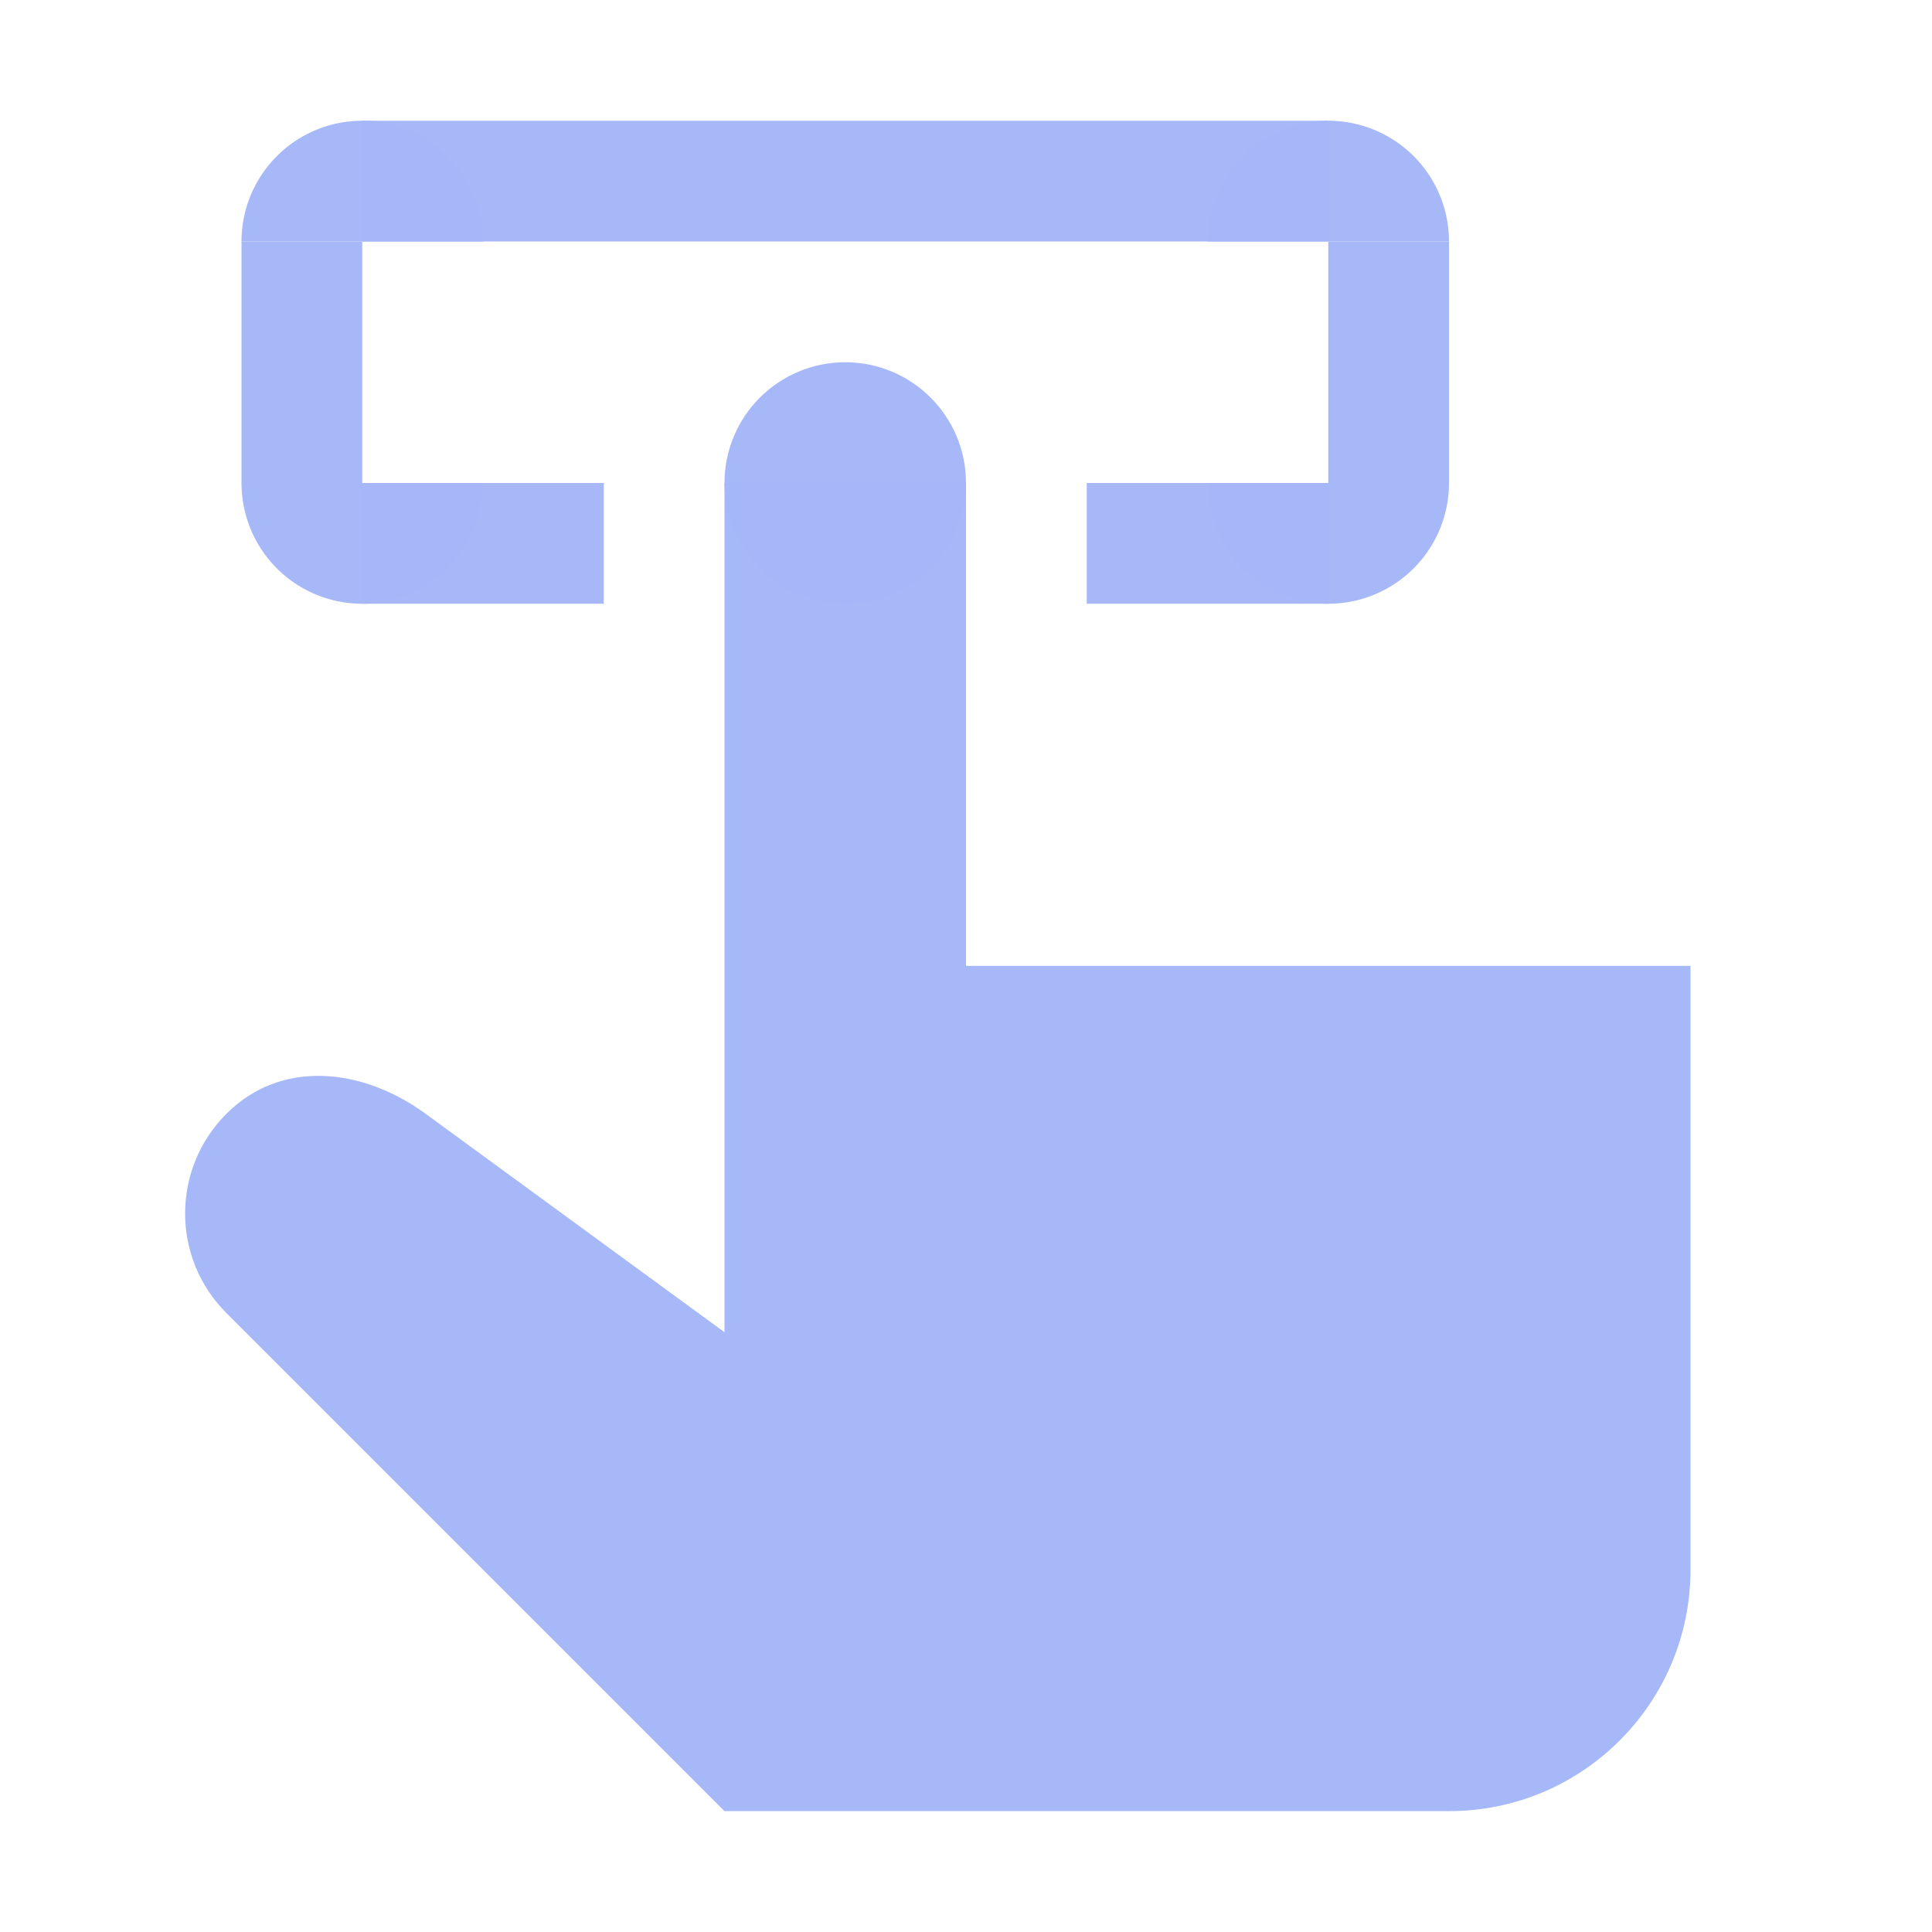 <?xml version="1.0" encoding="UTF-8" standalone="no"?>
<!-- Created with Inkscape (http://www.inkscape.org/) -->

<svg
   xmlns:dc="http://purl.org/dc/elements/1.1/"
   xmlns:cc="http://creativecommons.org/ns#"
   xmlns:rdf="http://www.w3.org/1999/02/22-rdf-syntax-ns#"
   xmlns:svg="http://www.w3.org/2000/svg"
   xmlns="http://www.w3.org/2000/svg"
   xmlns:sodipodi="http://sodipodi.sourceforge.net/DTD/sodipodi-0.dtd"
   xmlns:inkscape="http://www.inkscape.org/namespaces/inkscape"
   width="16"
   height="16"
   viewBox="0 0 16 16"
   id="svg2"
   version="1.1"
   inkscape:version="0.91 r13725"
   inkscape:export-filename="/home/djrm/Projects/godot/tools/editor/icons/icon_sprite.png"
   inkscape:export-xdpi="45"
   inkscape:export-ydpi="45"
   sodipodi:docname="icon_touch_screen_button.svg">
  <defs
     id="defs4" />
  <sodipodi:namedview
     id="base"
     pagecolor="#ffffff"
     bordercolor="#666666"
     borderopacity="1.0"
     inkscape:pageopacity="0.0"
     inkscape:pageshadow="2"
     inkscape:zoom="22.627417"
     inkscape:cx="8.4904718"
     inkscape:cy="7.5523354"
     inkscape:document-units="px"
     inkscape:current-layer="layer1"
     showgrid="true"
     units="px"
     inkscape:snap-bbox="true"
     inkscape:bbox-paths="true"
     inkscape:bbox-nodes="true"
     inkscape:snap-bbox-edge-midpoints="true"
     inkscape:snap-bbox-midpoints="true"
     inkscape:snap-object-midpoints="true"
     inkscape:snap-center="true"
     inkscape:window-width="1920"
     inkscape:window-height="1016"
     inkscape:window-x="0"
     inkscape:window-y="27"
     inkscape:window-maximized="1"
     inkscape:snap-smooth-nodes="true"
     inkscape:object-nodes="true"
     inkscape:snap-intersection-paths="true">
    <inkscape:grid
       type="xygrid"
       id="grid3336" />
  </sodipodi:namedview>
  <g
     inkscape:label="Layer 1"
     inkscape:groupmode="layer"
     id="layer1"
     transform="translate(0,-1036.362)">
    <g
       transform="matrix(0.636,0,0,0.636,10.818,386.852)"
       inkscape:label="Layer 1"
       id="g4515"
       style="fill:#a5b7f8;fill-opacity:0.988;stroke:#ffffff;stroke-width:6.286;stroke-linejoin:miter;stroke-miterlimit:4;stroke-dasharray:none;stroke-opacity:1" />
    <path
       style="opacity:1;fill:#a5b7f8;fill-opacity:0.988;stroke:none;stroke-width:3;stroke-linecap:round;stroke-linejoin:round;stroke-miterlimit:4;stroke-dasharray:none;stroke-dashoffset:0;stroke-opacity:1"
       d="m 6,1040.362 0,7 0,0.033 -2.475,-1.809 c -0.52,-0.38 -1.195,-0.456 -1.65,0 -0.456,0.456 -0.456,1.195 0,1.65 l 4.125,4.125 6,0 c 1.105,0 2,-0.895 2,-2 l 0,-5 -6,0 0,-4 -2,0 z"
       id="rect4179"
       inkscape:connector-curvature="0"
       sodipodi:nodetypes="cccccscssccccc" />
    <circle
       style="opacity:1;fill:#a5b7f8;fill-opacity:0.988;stroke:none;stroke-width:3;stroke-linecap:round;stroke-linejoin:round;stroke-miterlimit:4;stroke-dasharray:none;stroke-dashoffset:0;stroke-opacity:1"
       id="path4187"
       cx="7"
       cy="1040.362"
       r="1" />
    <rect
       style="opacity:1;fill:#a5b7f8;fill-opacity:0.988;stroke:none;stroke-width:2;stroke-linecap:butt;stroke-linejoin:bevel;stroke-miterlimit:4;stroke-dasharray:none;stroke-dashoffset:0;stroke-opacity:0.996"
       id="rect4226"
       width="2"
       height="1"
       x="3"
       y="1040.362" />
    <rect
       y="1037.362"
       x="3"
       height="1"
       width="8"
       id="rect4228"
       style="opacity:1;fill:#a5b7f8;fill-opacity:0.988;stroke:none;stroke-width:2;stroke-linecap:butt;stroke-linejoin:bevel;stroke-miterlimit:4;stroke-dasharray:none;stroke-dashoffset:0;stroke-opacity:0.996" />
    <rect
       y="1040.362"
       x="9"
       height="1"
       width="2"
       id="rect4230"
       style="opacity:1;fill:#a5b7f8;fill-opacity:0.988;stroke:none;stroke-width:2;stroke-linecap:butt;stroke-linejoin:bevel;stroke-miterlimit:4;stroke-dasharray:none;stroke-dashoffset:0;stroke-opacity:0.996" />
    <rect
       style="opacity:1;fill:#a5b7f8;fill-opacity:0.988;stroke:none;stroke-width:2;stroke-linecap:butt;stroke-linejoin:bevel;stroke-miterlimit:4;stroke-dasharray:none;stroke-dashoffset:0;stroke-opacity:0.996"
       id="rect4232"
       width="1"
       height="2"
       x="2"
       y="1038.362" />
    <rect
       y="1038.362"
       x="11"
       height="2"
       width="1"
       id="rect4234"
       style="opacity:1;fill:#a5b7f8;fill-opacity:0.988;stroke:none;stroke-width:2;stroke-linecap:butt;stroke-linejoin:bevel;stroke-miterlimit:4;stroke-dasharray:none;stroke-dashoffset:0;stroke-opacity:0.996" />
    <path
       style="opacity:1;fill:#a5b7f8;fill-opacity:0.988;stroke:none;stroke-width:2;stroke-linecap:butt;stroke-linejoin:bevel;stroke-miterlimit:4;stroke-dasharray:none;stroke-dashoffset:0;stroke-opacity:0.996"
       id="path4236"
       sodipodi:type="arc"
       sodipodi:cx="3"
       sodipodi:cy="1038.3622"
       sodipodi:rx="1"
       sodipodi:ry="1"
       sodipodi:start="3.1415927"
       sodipodi:end="0"
       d="m 2,1038.362 a 1,1 0 0 1 1,-1 1,1 0 0 1 1,1 l -1,0 z" />
    <path
       d="m -12,1038.362 a 1,1 0 0 1 1,-1 1,1 0 0 1 1,1 l -1,0 z"
       sodipodi:end="0"
       sodipodi:start="3.1415927"
       sodipodi:ry="1"
       sodipodi:rx="1"
       sodipodi:cy="1038.3622"
       sodipodi:cx="-11"
       sodipodi:type="arc"
       id="path4238"
       style="opacity:1;fill:#a5b7f8;fill-opacity:0.988;stroke:none;stroke-width:2;stroke-linecap:butt;stroke-linejoin:bevel;stroke-miterlimit:4;stroke-dasharray:none;stroke-dashoffset:0;stroke-opacity:0.996"
       transform="scale(-1,1)" />
    <path
       transform="scale(-1,-1)"
       style="opacity:1;fill:#a5b7f8;fill-opacity:0.988;stroke:none;stroke-width:2;stroke-linecap:butt;stroke-linejoin:bevel;stroke-miterlimit:4;stroke-dasharray:none;stroke-dashoffset:0;stroke-opacity:0.996"
       id="path4240"
       sodipodi:type="arc"
       sodipodi:cx="-11"
       sodipodi:cy="-1040.3622"
       sodipodi:rx="1"
       sodipodi:ry="1"
       sodipodi:start="3.1415927"
       sodipodi:end="0"
       d="m -12,-1040.362 a 1,1 0 0 1 1,-1 1,1 0 0 1 1,1 l -1,0 z" />
    <path
       d="m -4,-1040.362 a 1,1 0 0 1 1,-1 1,1 0 0 1 1,1 l -1,0 z"
       sodipodi:end="0"
       sodipodi:start="3.1415927"
       sodipodi:ry="1"
       sodipodi:rx="1"
       sodipodi:cy="-1040.3622"
       sodipodi:cx="-3"
       sodipodi:type="arc"
       id="path4242"
       style="opacity:1;fill:#a5b7f8;fill-opacity:0.988;stroke:none;stroke-width:2;stroke-linecap:butt;stroke-linejoin:bevel;stroke-miterlimit:4;stroke-dasharray:none;stroke-dashoffset:0;stroke-opacity:0.996"
       transform="scale(-1,-1)" />
  </g>
</svg>
